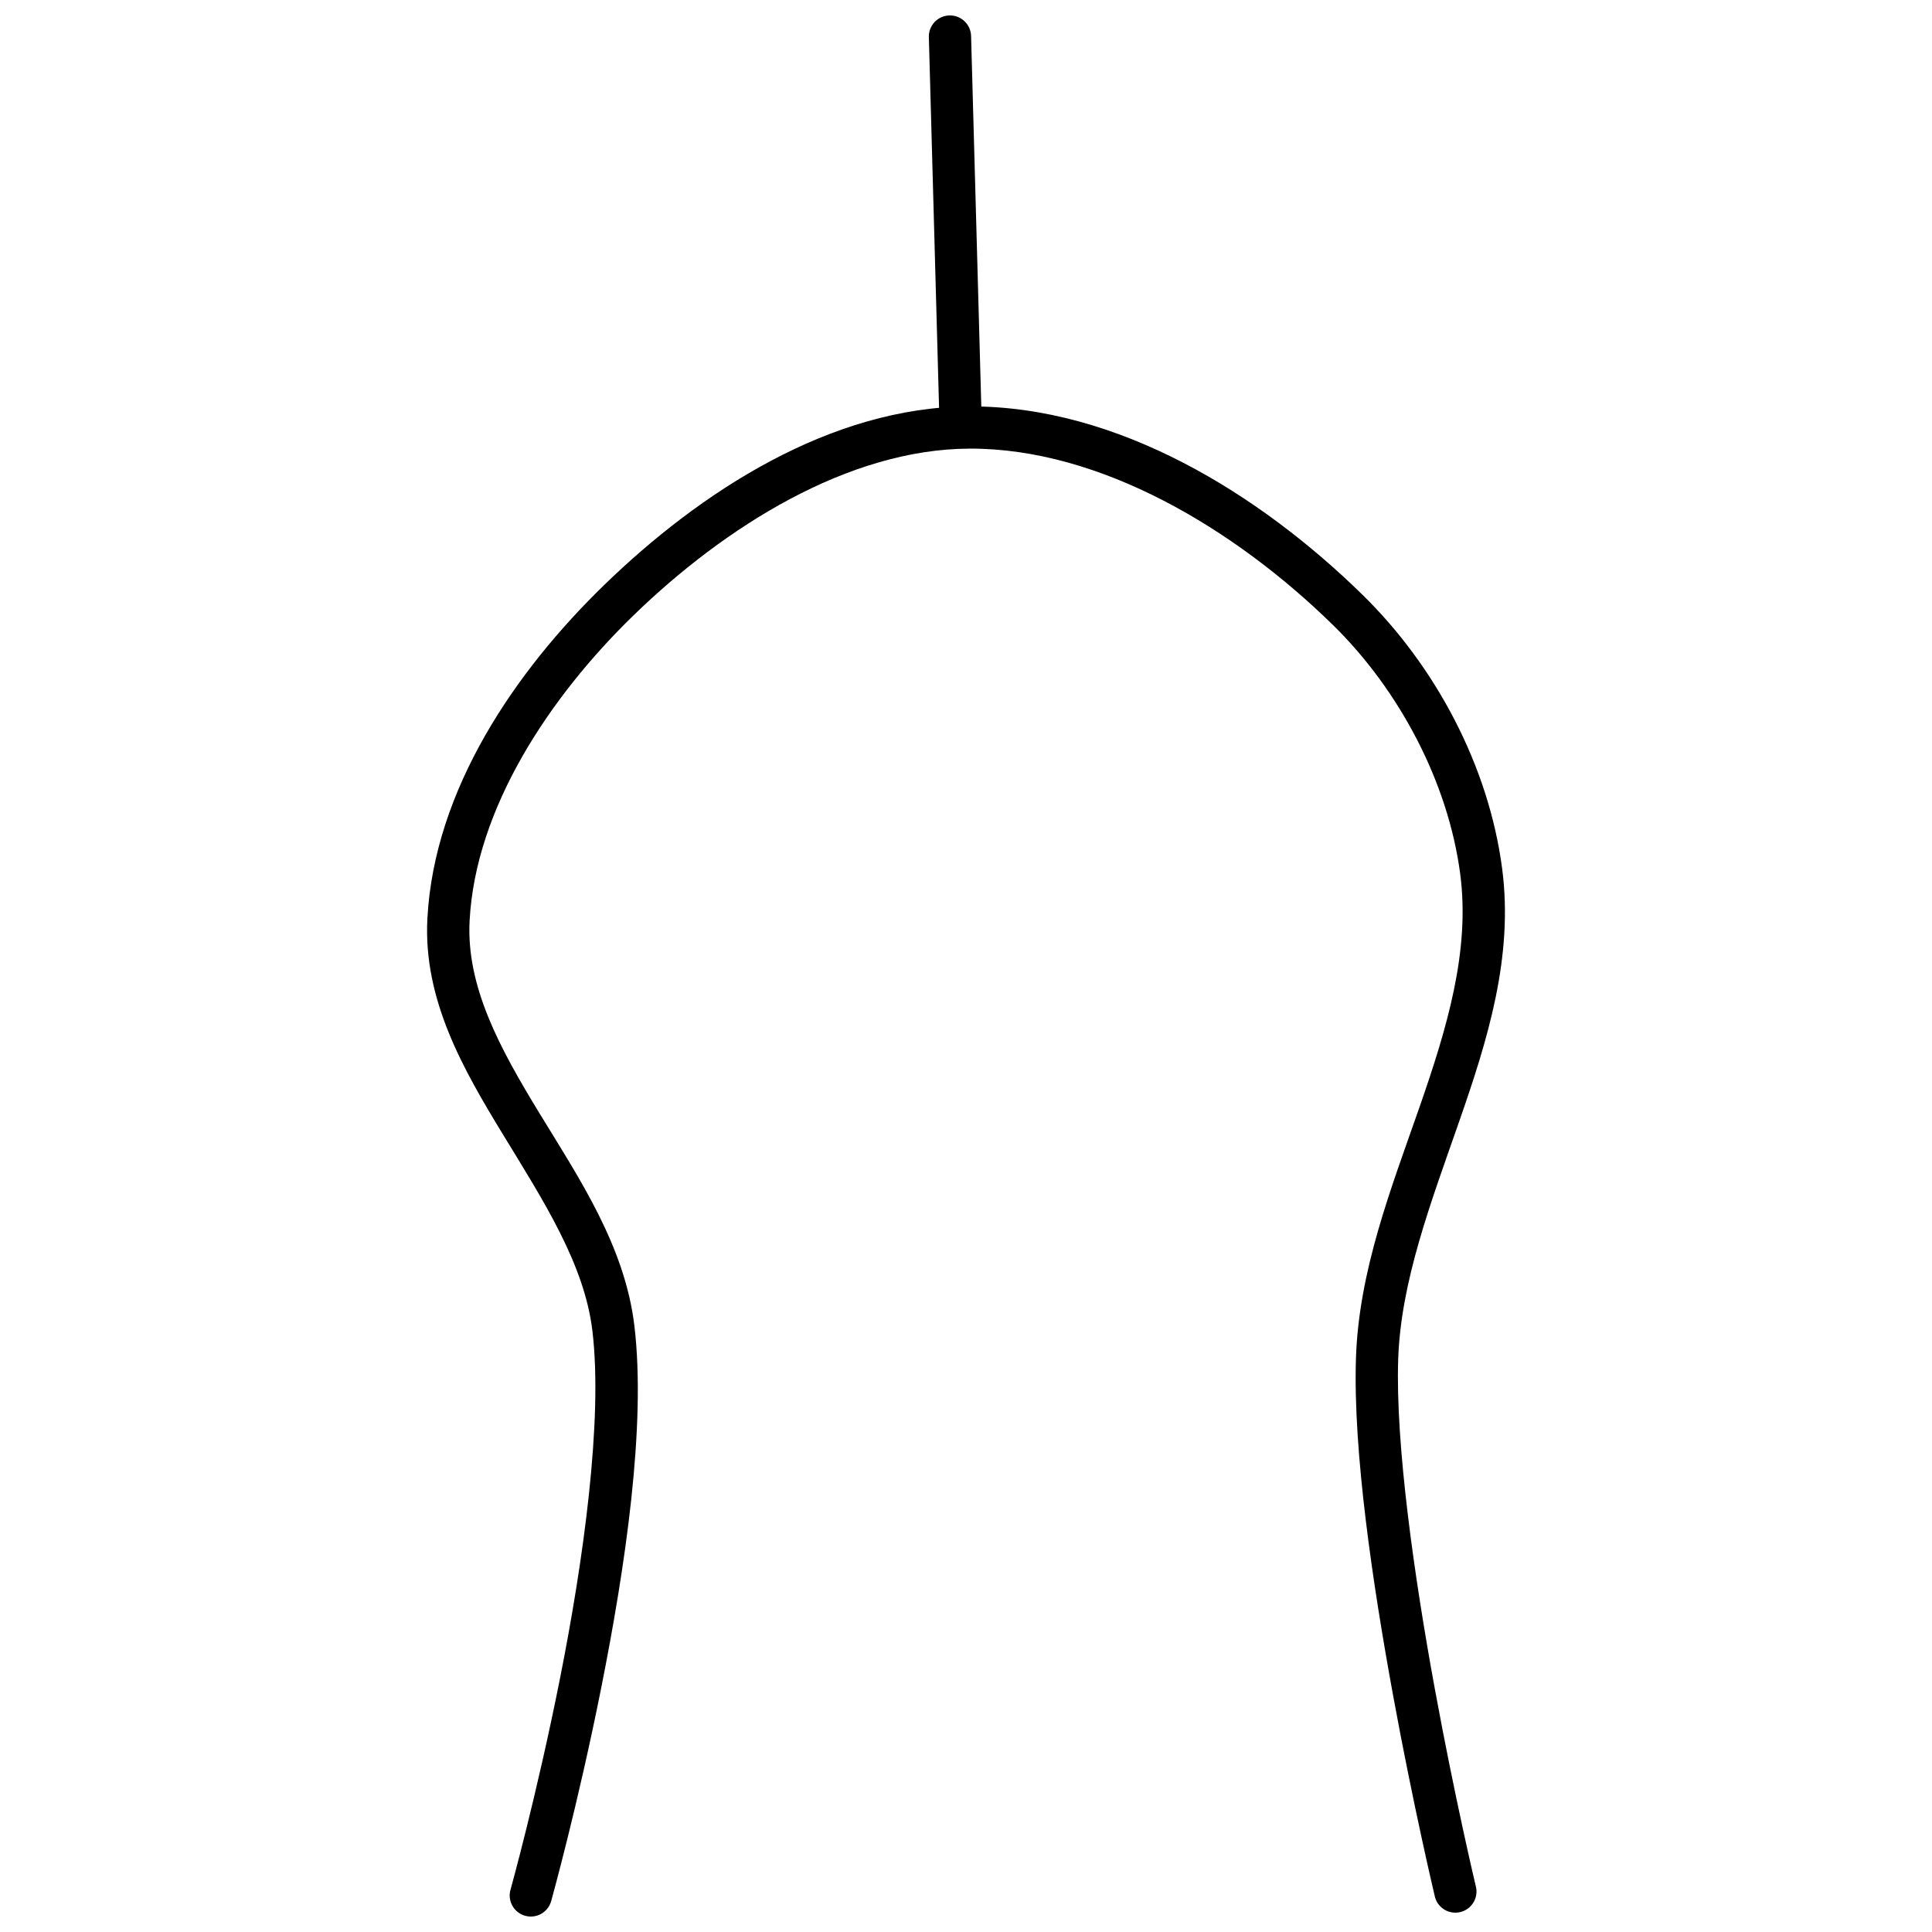 <?xml version="1.0" encoding="UTF-8"?>
<!-- Uploaded to: ICON Repo, www.svgrepo.com, Generator: ICON Repo Mixer Tools -->
<svg width="800px" height="800px" version="1.1" viewBox="144 144 512 512" xmlns="http://www.w3.org/2000/svg">
 <defs>
  <clipPath id="b">
   <path d="m257 251h286v400.9h-286z"/>
  </clipPath>
  <clipPath id="a">
   <path d="m390 148.09h15v112.91h-15z"/>
  </clipPath>
 </defs>
 <g>
  <g clip-path="url(#b)">
   <path d="m400.82 251.7c-36.742 0.156-71.273 22.637-96.738 47.363-23.48 22.797-45.008 54.141-46.82 88.355-1.141 21.508 9.48 39.945 20.152 57.426 10.672 17.48 21.465 34.223 23.574 51.809 2.84 23.672-2.418 61.141-8.59 92.188-6.172 31.047-13.078 55.848-13.078 55.848h-0.004c-0.438 1.441-0.273 2.996 0.449 4.316 0.727 1.32 1.949 2.293 3.402 2.695 1.449 0.406 3 0.211 4.305-0.539 1.305-0.754 2.25-2 2.625-3.457 0 0 7.023-25.172 13.285-56.668 6.262-31.5 11.918-69.145 8.734-95.711-2.531-21.121-14.621-39.047-25.152-56.301-10.531-17.254-19.434-33.602-18.512-51.031 1.578-29.809 21.199-59.316 43.418-80.895 24.234-23.531 56.879-44.066 88.992-44.207 34.777-0.156 70.496 21.363 96.434 46.789 17.527 17.18 30.496 41.652 33.68 65.953 2.66 20.297-3.453 40.703-10.844 61.918-7.394 21.215-16.039 43.105-16.789 66.426-0.797 24.719 4.465 59.973 9.859 89.418s10.988 52.938 10.988 52.938l-0.004-0.004c0.285 1.5 1.176 2.82 2.457 3.652 1.281 0.828 2.848 1.102 4.336 0.746 1.488-0.352 2.766-1.297 3.539-2.617 0.773-1.316 0.973-2.894 0.555-4.363 0 0-5.527-23.227-10.863-52.363-5.336-29.137-10.41-64.324-9.676-87.062 0.668-20.734 8.672-41.609 16.152-63.082 7.484-21.473 14.465-43.66 11.398-67.059-3.562-27.176-17.621-53.551-36.941-72.492-27.316-26.773-64.984-50.164-104.32-49.984z" fill-rule="evenodd"/>
  </g>
  <g clip-path="url(#a)">
   <path d="m395.53 148.09c-1.488 0.059-2.894 0.707-3.902 1.805-1.008 1.098-1.535 2.551-1.469 4.039l2.789 101.18-0.004-0.004c0.016 1.5 0.633 2.934 1.715 3.977 1.082 1.043 2.535 1.605 4.039 1.566 1.5-0.043 2.922-0.684 3.945-1.781 1.023-1.102 1.562-2.566 1.496-4.066l-2.789-101.18v0.004c-0.016-1.516-0.645-2.957-1.742-4-1.094-1.043-2.566-1.598-4.078-1.535z" fill-rule="evenodd"/>
  </g>
 </g>
</svg>